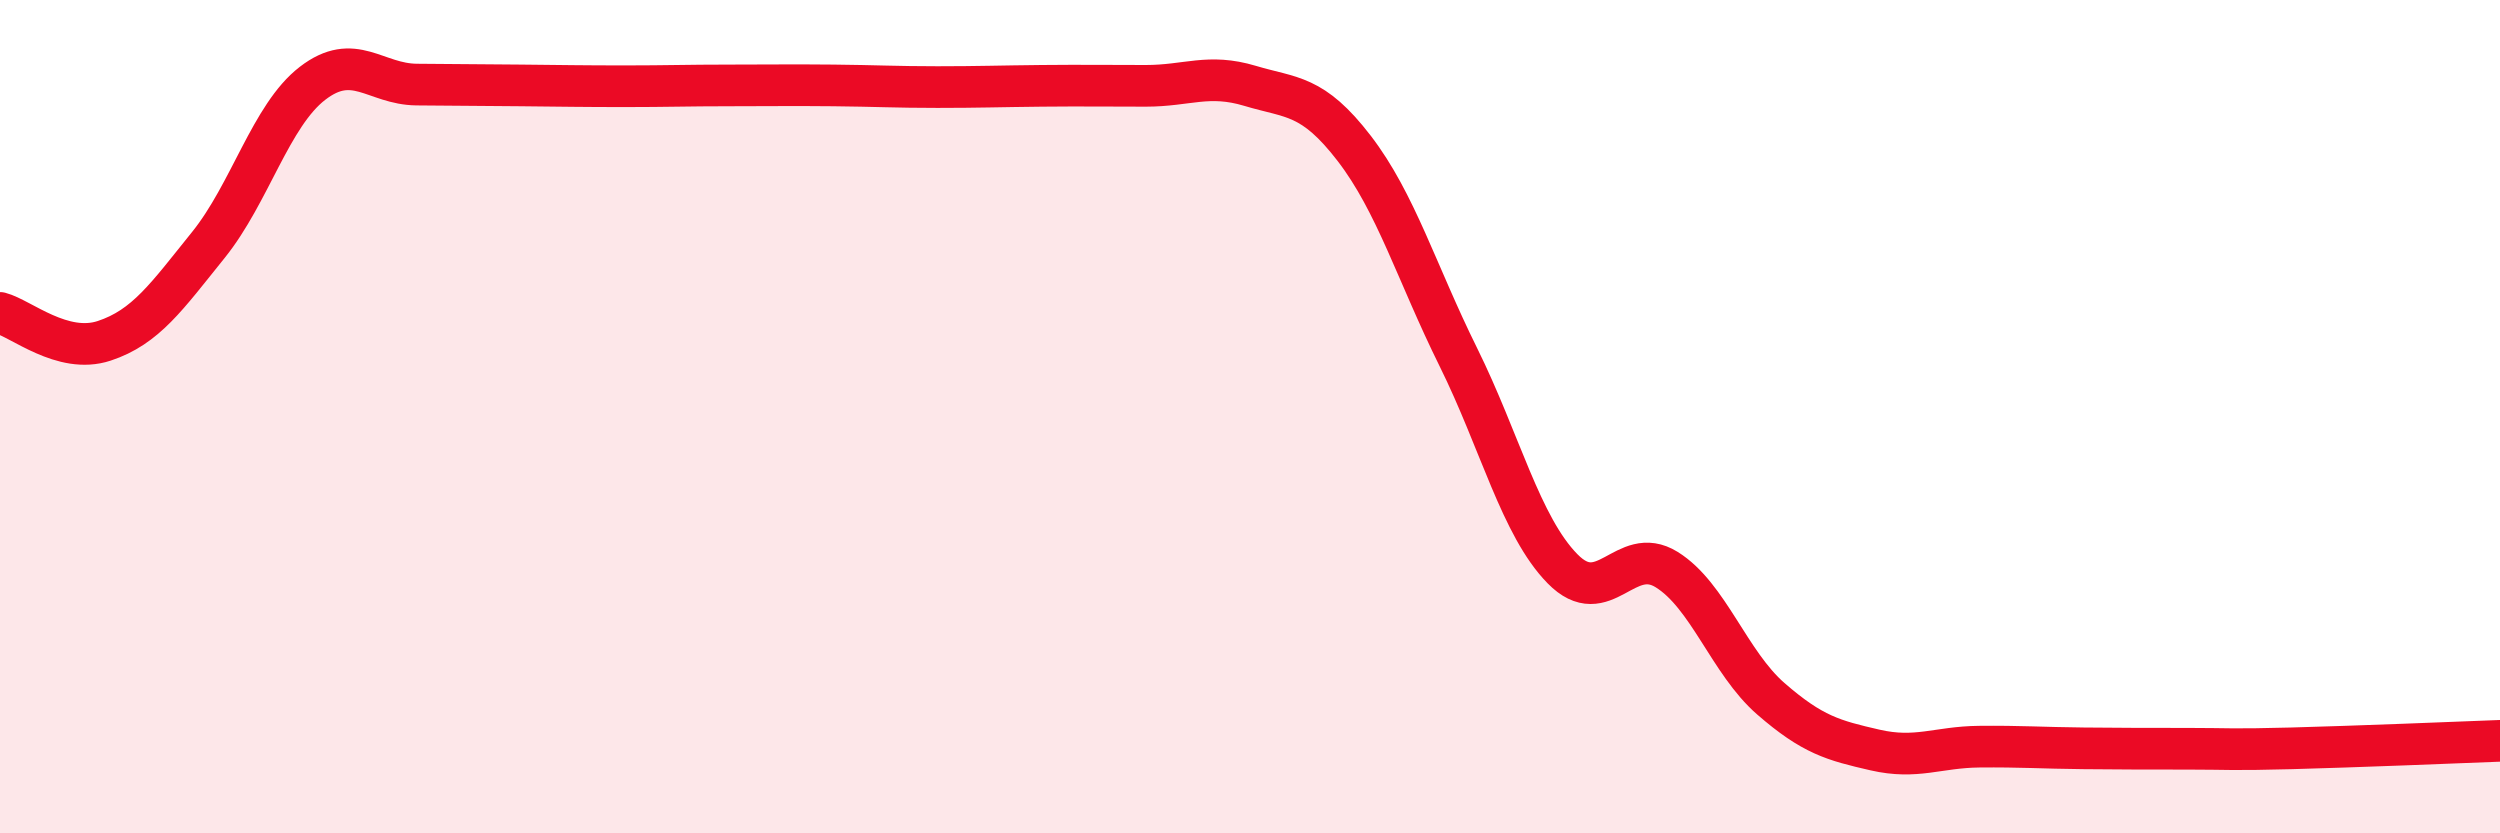 
    <svg width="60" height="20" viewBox="0 0 60 20" xmlns="http://www.w3.org/2000/svg">
      <path
        d="M 0,7.51 C 0.5,7.64 1.5,8.51 2.5,8.18 C 3.5,7.85 4,7.12 5,5.88 C 6,4.64 6.5,2.77 7.5,2 C 8.5,1.23 9,2.02 10,2.03 C 11,2.04 11.5,2.04 12.5,2.05 C 13.5,2.06 14,2.07 15,2.07 C 16,2.07 16.5,2.05 17.5,2.05 C 18.5,2.05 19,2.04 20,2.05 C 21,2.06 21.5,2.09 22.5,2.09 C 23.5,2.09 24,2.07 25,2.06 C 26,2.05 26.5,2.06 27.5,2.06 C 28.5,2.06 29,1.76 30,2.06 C 31,2.36 31.5,2.26 32.5,3.56 C 33.5,4.86 34,6.55 35,8.57 C 36,10.59 36.5,12.63 37.5,13.65 C 38.5,14.67 39,13.05 40,13.67 C 41,14.29 41.5,15.9 42.5,16.77 C 43.5,17.64 44,17.77 45,18 C 46,18.23 46.5,17.93 47.5,17.92 C 48.5,17.91 49,17.95 50,17.96 C 51,17.97 51.5,17.97 52.5,17.97 C 53.5,17.97 53.5,18 55,17.96 C 56.5,17.92 59,17.82 60,17.78L60 20L0 20Z"
        fill="#EB0A25"
        opacity="0.1"
        stroke-linecap="round"
        stroke-linejoin="round"
      />
      <path
        d="M 0,7.51 C 0.5,7.64 1.5,8.51 2.5,8.18 C 3.5,7.85 4,7.12 5,5.88 C 6,4.64 6.5,2.77 7.5,2 C 8.5,1.23 9,2.02 10,2.03 C 11,2.04 11.5,2.04 12.5,2.05 C 13.5,2.06 14,2.07 15,2.07 C 16,2.07 16.5,2.05 17.5,2.05 C 18.5,2.05 19,2.04 20,2.05 C 21,2.06 21.5,2.09 22.5,2.09 C 23.5,2.09 24,2.07 25,2.06 C 26,2.05 26.5,2.06 27.5,2.06 C 28.5,2.06 29,1.76 30,2.06 C 31,2.36 31.5,2.26 32.5,3.56 C 33.5,4.86 34,6.55 35,8.57 C 36,10.59 36.5,12.63 37.5,13.65 C 38.5,14.67 39,13.05 40,13.67 C 41,14.29 41.5,15.9 42.5,16.77 C 43.5,17.64 44,17.77 45,18 C 46,18.23 46.5,17.93 47.5,17.92 C 48.5,17.91 49,17.95 50,17.96 C 51,17.97 51.5,17.97 52.5,17.97 C 53.5,17.97 53.5,18 55,17.96 C 56.5,17.92 59,17.82 60,17.78"
        stroke="#EB0A25"
        stroke-width="1"
        fill="none"
        stroke-linecap="round"
        stroke-linejoin="round"
      />
    </svg>
  